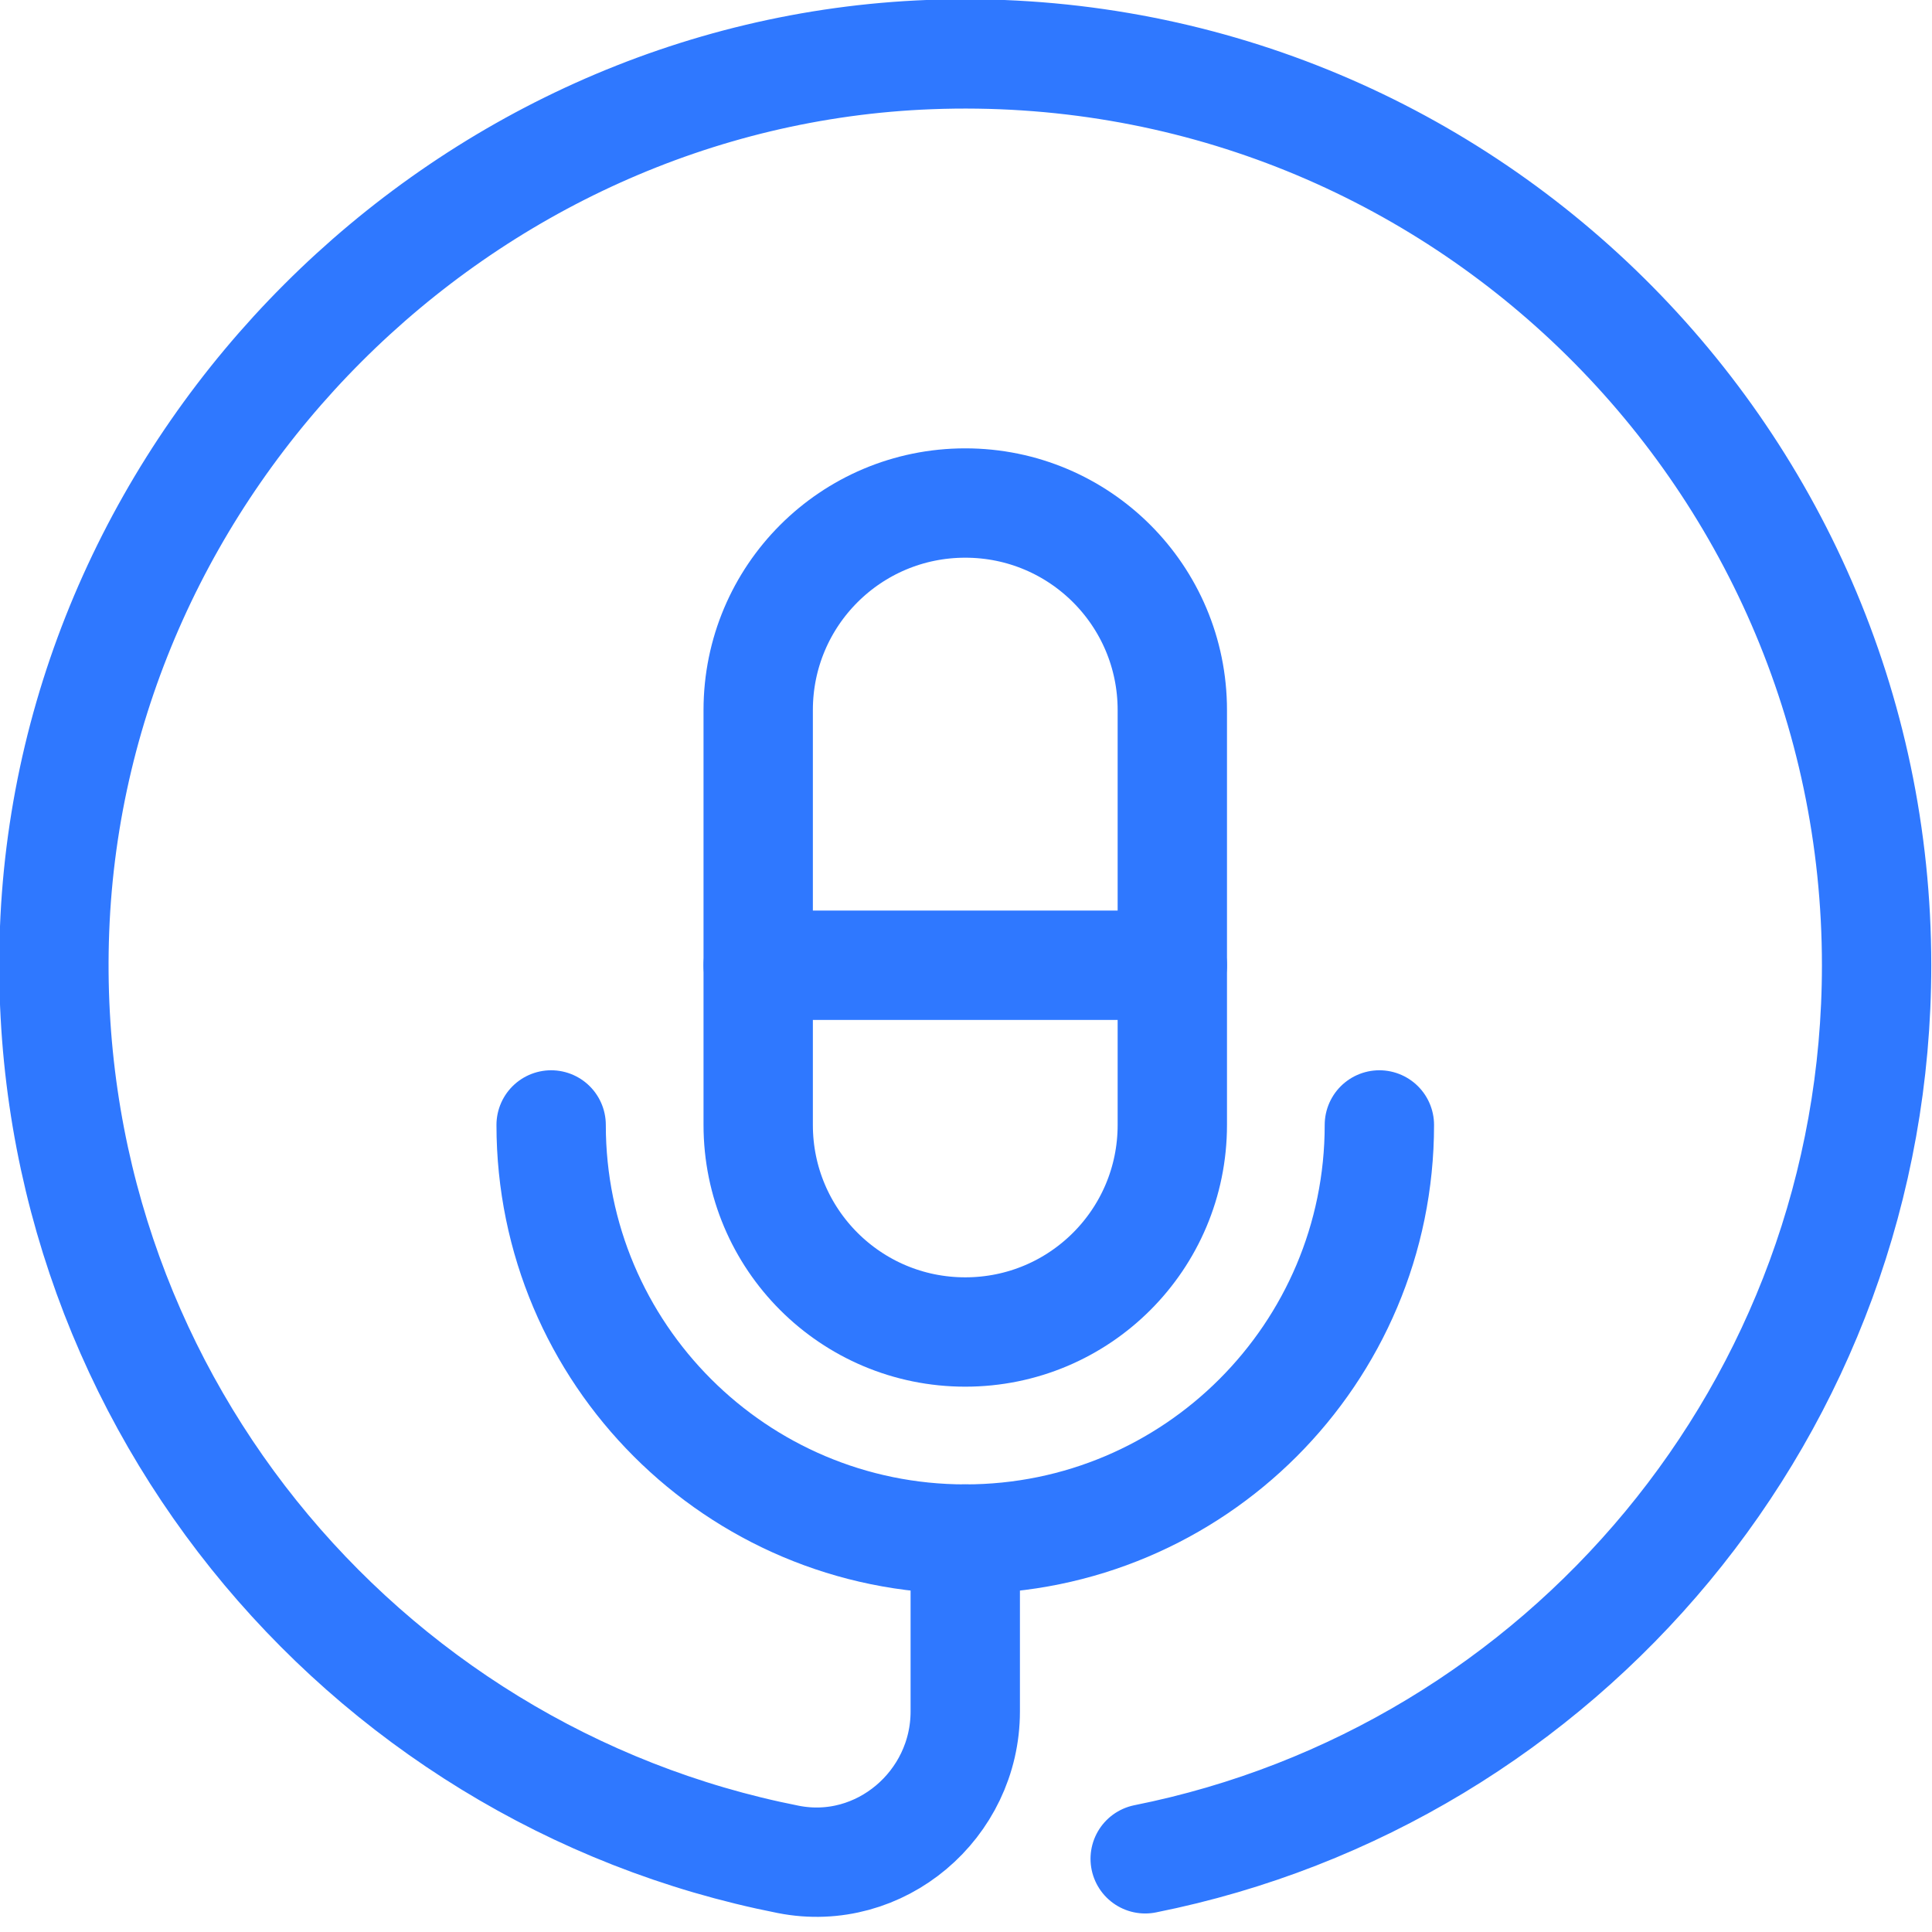 <?xml version="1.0" encoding="UTF-8" standalone="no"?>
<svg width="52px" height="52px" viewBox="0 0 52 52" version="1.1" xmlns="http://www.w3.org/2000/svg" xmlns:xlink="http://www.w3.org/1999/xlink">
    <!-- Generator: Sketch 43.2 (39069) - http://www.bohemiancoding.com/sketch -->
    <title>record</title>
    <desc>Created with Sketch.</desc>
    <defs></defs>
    <g id="Page-1" stroke="none" stroke-width="1" fill="none" fill-rule="evenodd">
        <g id="Group-11-Copy-2" transform="translate(1, 1)" stroke="#2F78FF" stroke-width="2.943">
            <g id="record" transform="translate(0, 0)">
                <path d="M30.553,18.112 L30.553,29.278 C30.553,32.359 28.061,34.851 24.98,34.851 C21.9,34.851 19.407,32.359 19.407,29.278 L19.407,18.112 C19.407,15.031 21.9,12.539 24.98,12.539 C28.061,12.539 30.553,15.031 30.553,18.112 L30.553,18.112 Z" id="Stroke-1"></path>
                <path d="M36.126,29.278 C36.126,35.433 31.136,40.424 24.98,40.424 C18.825,40.424 13.834,35.433 13.834,29.278" id="Stroke-3" stroke-linecap="round" stroke-linejoin="round"></path>
                <path d="M19.407,24.98 L30.553,24.98" id="Stroke-5" stroke-linecap="round" stroke-linejoin="round"></path>
                <path d="M24.98,40.424 L24.98,45.063 C24.98,47.58 22.688,49.533 20.218,49.046 C8.654,46.768 -0.002,36.354 0.469,24.021 C0.952,11.397 11.397,0.952 24.021,0.469 C37.996,-0.065 49.509,11.122 49.509,24.98 C49.509,36.868 41.05,46.787 29.823,49.03" id="Stroke-7" stroke-linecap="round" stroke-linejoin="round"></path>
            </g>
        </g>
    </g>
</svg>